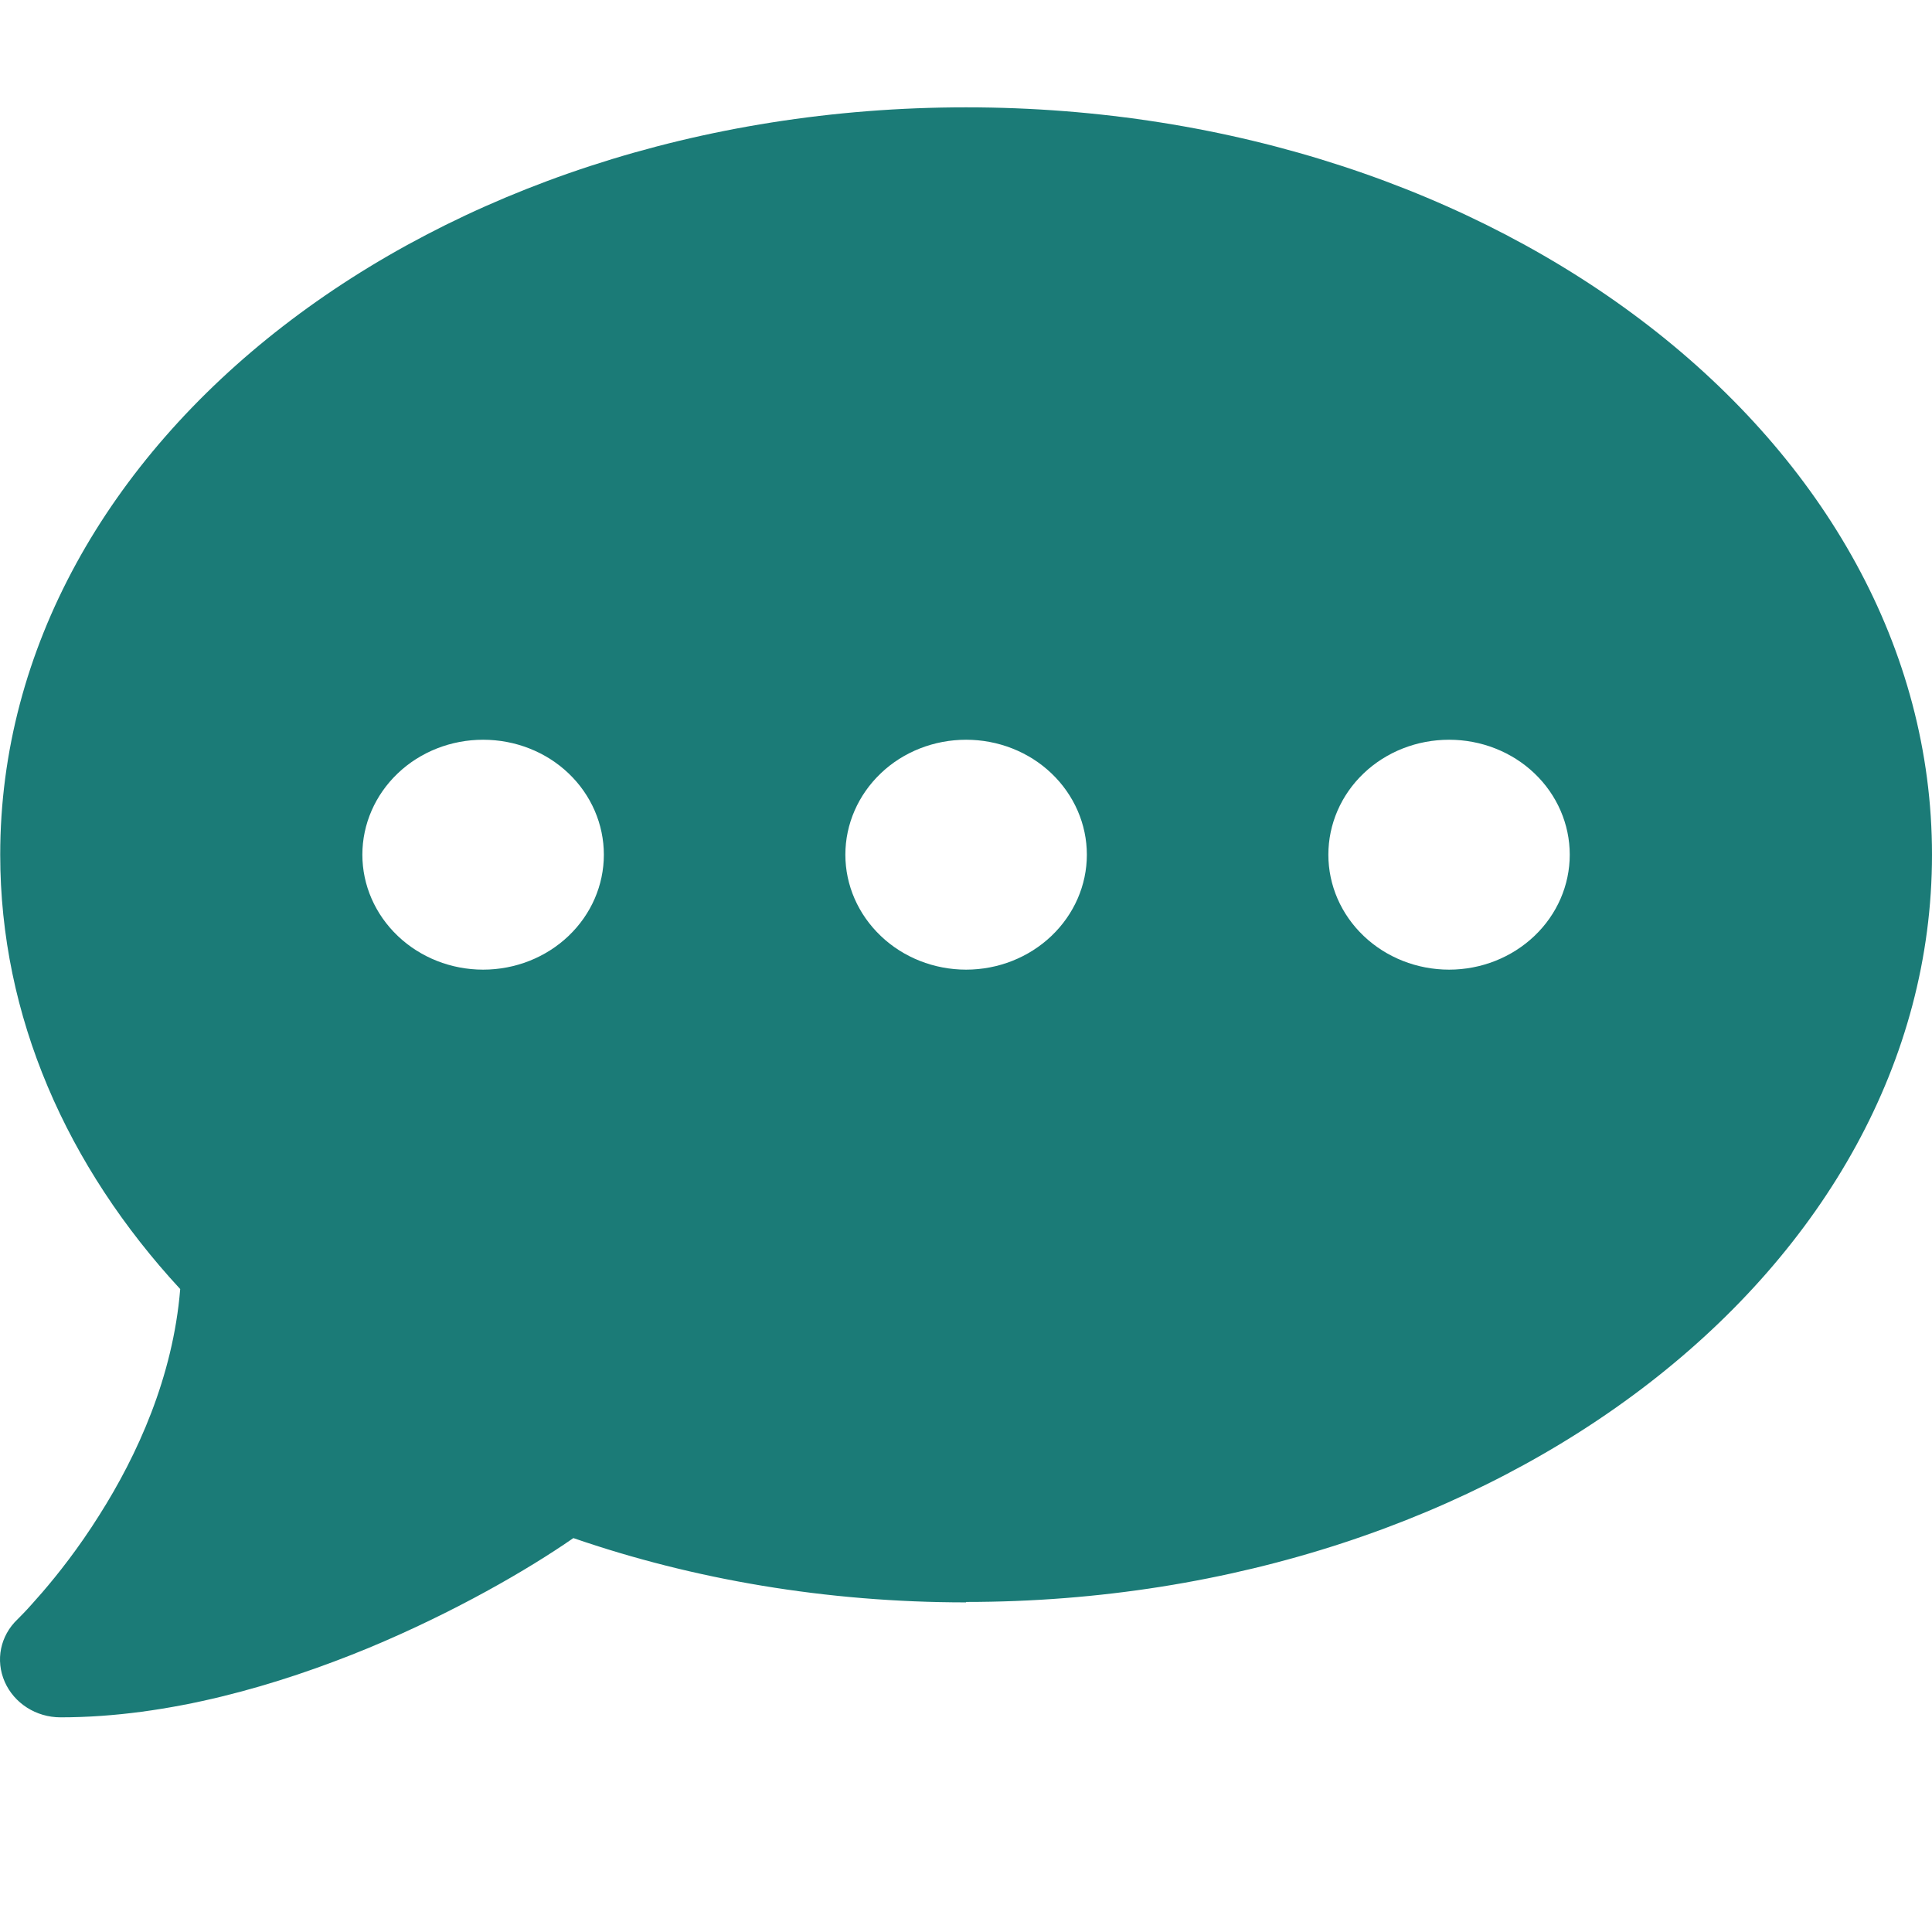 <svg width="18" height="18" viewBox="0 0 18 18" fill="none" xmlns="http://www.w3.org/2000/svg">
<path d="M9.001 14.925C13.972 14.925 18 11.809 18 7.963C18 4.116 13.972 1 9.001 1C4.03 1 0.002 4.116 0.002 7.963C0.002 9.472 0.624 10.868 1.679 12.01C1.612 12.83 1.278 13.56 0.926 14.115C0.733 14.423 0.536 14.671 0.392 14.838C0.318 14.922 0.262 14.986 0.22 15.029C0.199 15.049 0.185 15.066 0.174 15.076L0.164 15.086C0.002 15.24 -0.044 15.468 0.044 15.669C0.132 15.869 0.336 16 0.564 16C1.573 16 2.589 15.702 3.433 15.354C4.238 15.019 4.923 14.621 5.342 14.33C6.459 14.715 7.697 14.929 9.001 14.929V14.925ZM4.501 6.892C4.8 6.892 5.086 7.004 5.297 7.205C5.508 7.406 5.626 7.679 5.626 7.963C5.626 8.247 5.508 8.519 5.297 8.72C5.086 8.921 4.8 9.034 4.501 9.034C4.203 9.034 3.917 8.921 3.706 8.72C3.495 8.519 3.376 8.247 3.376 7.963C3.376 7.679 3.495 7.406 3.706 7.205C3.917 7.004 4.203 6.892 4.501 6.892ZM9.001 6.892C9.299 6.892 9.585 7.004 9.796 7.205C10.007 7.406 10.126 7.679 10.126 7.963C10.126 8.247 10.007 8.519 9.796 8.72C9.585 8.921 9.299 9.034 9.001 9.034C8.703 9.034 8.416 8.921 8.206 8.72C7.995 8.519 7.876 8.247 7.876 7.963C7.876 7.679 7.995 7.406 8.206 7.205C8.416 7.004 8.703 6.892 9.001 6.892ZM12.376 7.963C12.376 7.679 12.494 7.406 12.705 7.205C12.916 7.004 13.202 6.892 13.501 6.892C13.799 6.892 14.085 7.004 14.296 7.205C14.507 7.406 14.625 7.679 14.625 7.963C14.625 8.247 14.507 8.519 14.296 8.72C14.085 8.921 13.799 9.034 13.501 9.034C13.202 9.034 12.916 8.921 12.705 8.72C12.494 8.519 12.376 8.247 12.376 7.963Z" fill="#1B7B77"/>
</svg>
